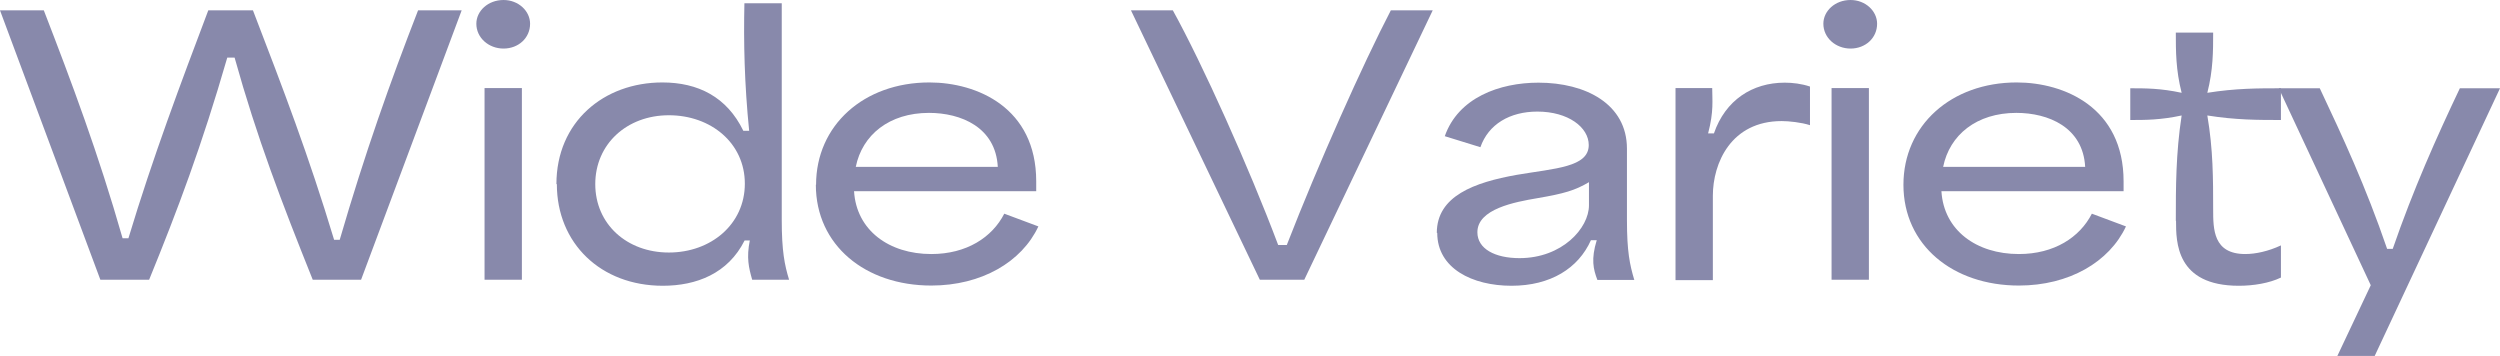 <?xml version="1.0" encoding="UTF-8"?><svg id="_レイヤー_2" xmlns="http://www.w3.org/2000/svg" viewBox="0 0 115.83 16.49"><defs><style>.cls-1{fill:#8889ab;}</style></defs><g id="_テキスト"><path class="cls-1" d="M0,.48h2.03c1.3,3.36,2.53,6.64,3.65,10.56h.27c1.14-3.78,2.42-7.17,3.7-10.56h2.07c1.41,3.67,2.58,6.72,3.76,10.63h.26c1.17-4.02,2.34-7.31,3.63-10.63h2.02l-4.66,12.48h-2.24c-1.44-3.59-2.58-6.56-3.62-10.29h-.34c-1.18,4.08-2.29,7.03-3.62,10.29h-2.26L0,.48Z"/><path class="cls-1" d="M23.33,0c.69,0,1.23.51,1.23,1.1,0,.66-.54,1.15-1.23,1.15s-1.26-.5-1.26-1.15c0-.59.54-1.1,1.26-1.1ZM22.45,4.08h1.73v8.88h-1.73V4.08Z"/><path class="cls-1" d="M25.78,8.53c0-2.88,2.19-4.71,4.91-4.71,1.65,0,2.99.67,3.75,2.24h.27c-.22-2.19-.26-4.1-.22-5.91h1.73v10.04c0,1.44.13,2.08.34,2.77h-1.71c-.16-.56-.27-1.02-.11-1.82h-.24c-.77,1.54-2.24,2.1-3.79,2.1-2.88,0-4.91-1.97-4.91-4.71ZM30.99,11.7c1.95,0,3.52-1.31,3.52-3.19s-1.57-3.17-3.52-3.17-3.41,1.34-3.41,3.19,1.46,3.17,3.41,3.17Z"/><path class="cls-1" d="M37.81,8.56c0-2.75,2.21-4.74,5.25-4.74,2.21,0,4.95,1.17,4.95,4.58v.46h-8.44c.11,1.81,1.62,2.91,3.58,2.91,1.63,0,2.82-.77,3.38-1.87l1.58.59c-.77,1.65-2.64,2.74-4.96,2.74-3.06,0-5.35-1.87-5.35-4.67ZM46.23,7.73c-.1-1.84-1.71-2.5-3.19-2.5-1.84,0-3.09,1.02-3.39,2.5h6.58Z"/><path class="cls-1" d="M52.4.48h1.94c1.36,2.46,3.52,7.25,4.88,10.87h.4c1.47-3.78,3.52-8.37,4.82-10.87h1.94l-5.95,12.48h-2.06L52.4.48Z"/><path class="cls-1" d="M66.57,10.79c0-1.71,1.74-2.34,3.71-2.69,1.76-.3,3.33-.35,3.33-1.38,0-.82-.95-1.55-2.38-1.55-1.28,0-2.27.59-2.64,1.65l-1.65-.51c.62-1.78,2.53-2.48,4.34-2.48,2.19,0,4.1.99,4.1,3.06v3.31c0,1.46.13,2.06.34,2.77h-1.71c-.19-.5-.3-.96-.03-1.84h-.27c-.58,1.3-1.87,2.11-3.68,2.11s-3.44-.8-3.44-2.45ZM70.4,11.96c1.98,0,3.22-1.39,3.22-2.45v-1.07c-.64.38-1.15.53-2.38.74-1.06.18-2.79.5-2.79,1.58,0,.77.82,1.2,1.95,1.2Z"/><path class="cls-1" d="M77.63,4.08h1.7c0,.56.08,1.07-.19,2.1h.27c.53-1.54,1.78-2.35,3.28-2.35.37,0,.78.05,1.17.18v1.79c-.4-.13-.98-.19-1.31-.19-2.35,0-3.19,1.95-3.19,3.46v3.91h-1.73V4.08Z"/><path class="cls-1" d="M85.74,0c.69,0,1.23.51,1.23,1.1,0,.66-.54,1.15-1.23,1.15s-1.26-.5-1.26-1.15c0-.59.54-1.1,1.26-1.1ZM84.86,4.08h1.73v8.88h-1.73V4.08Z"/><path class="cls-1" d="M88.19,8.56c0-2.75,2.21-4.74,5.25-4.74,2.21,0,4.95,1.17,4.95,4.58v.46h-8.44c.11,1.81,1.62,2.91,3.59,2.91,1.63,0,2.82-.77,3.38-1.87l1.58.59c-.77,1.65-2.64,2.74-4.96,2.74-3.06,0-5.35-1.87-5.35-4.67ZM96.61,7.73c-.1-1.84-1.71-2.5-3.19-2.5-1.84,0-3.09,1.02-3.39,2.5h6.58Z"/><path class="cls-1" d="M100.81,10.23c0-1.55,0-3.12.27-4.88-.98.21-1.68.21-2.38.21v-1.47c.7,0,1.41,0,2.38.21-.27-1.06-.27-1.92-.27-2.79h1.73c0,.86,0,1.73-.27,2.79,1.31-.21,2.37-.21,3.41-.21v1.47c-1.04,0-2.1,0-3.41-.21.27,1.58.27,2.96.27,4.34,0,.93,0,2.08,1.49,2.08.48,0,1.07-.13,1.65-.4v1.49c-.54.26-1.27.38-1.95.38-2.91,0-2.91-2.03-2.91-3.01Z"/><path class="cls-1" d="M109.84,13.21l-4.26-9.12h1.9c1.07,2.27,2.13,4.55,3.12,7.44h.26c.95-2.75,2.03-5.17,3.11-7.44h1.86l-5.81,12.41h-1.73l1.55-3.28Z"/></g></svg>